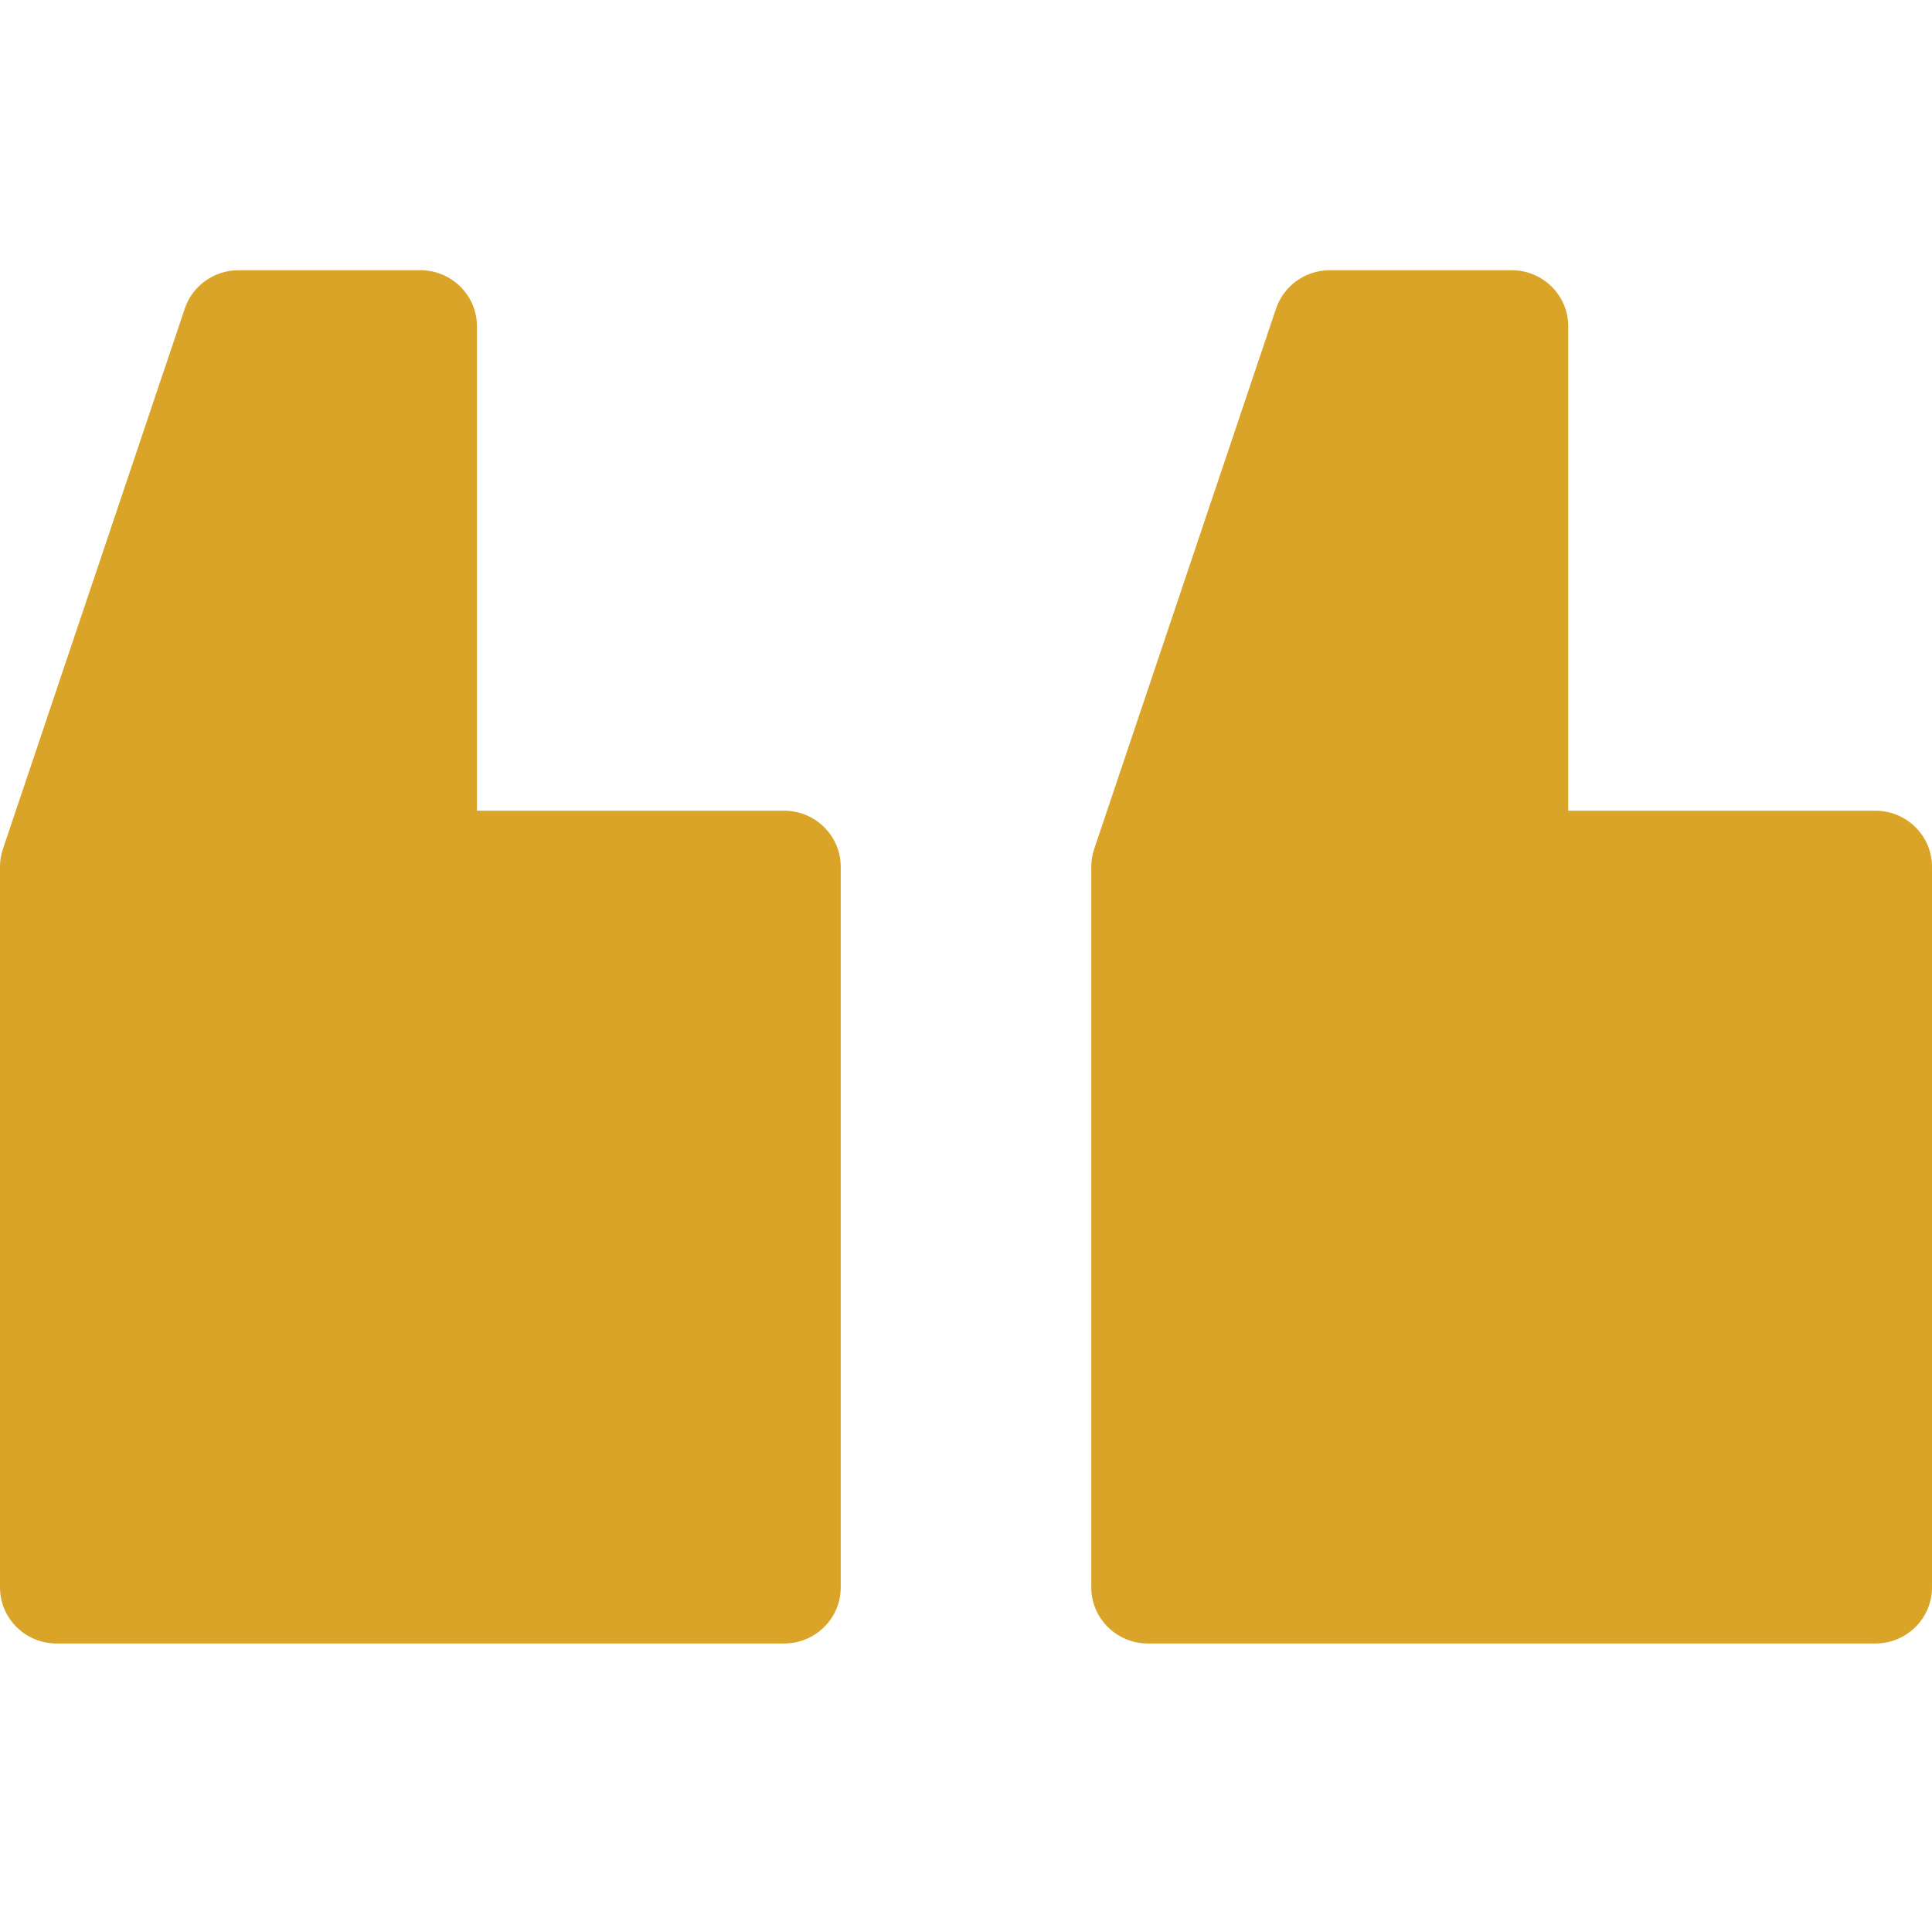 <svg width="107" height="106" viewBox="0 0 107 106" fill="none" xmlns="http://www.w3.org/2000/svg">
<g clip-path="url(#clip0_679_691)">
<path d="M63.573 91.032L103.865 91.032C105.596 91.032 107 89.641 107 87.926L107 48.01C107 46.295 105.596 44.905 103.865 44.905L86.854 44.905L86.854 18.074C86.854 16.359 85.451 14.968 83.719 14.968L73.646 14.968C72.297 14.968 71.099 15.824 70.672 17.092L60.599 47.029C60.493 47.345 60.438 47.677 60.438 48.01L60.438 87.926C60.438 89.641 61.842 91.032 63.573 91.032Z" fill="#DAA428"/>
<path d="M3.135 91.032L43.427 91.032C45.158 91.032 46.562 89.641 46.562 87.926L46.562 48.01C46.562 46.295 45.158 44.905 43.427 44.905L26.415 44.905L26.415 18.074C26.415 16.359 25.012 14.968 23.281 14.968L13.208 14.968C11.858 14.968 10.66 15.824 10.234 17.092L0.161 47.029C0.054 47.345 -0 47.677 -0 48.01L-0 87.926C-0 89.641 1.403 91.032 3.135 91.032Z" fill="#DAA428"/>
</g>
<defs>
<clipPath id="clip0_679_691">
<rect width="107" height="106" fill="white" transform="translate(107 106) rotate(180)"/>
</clipPath>
</defs>
</svg>
